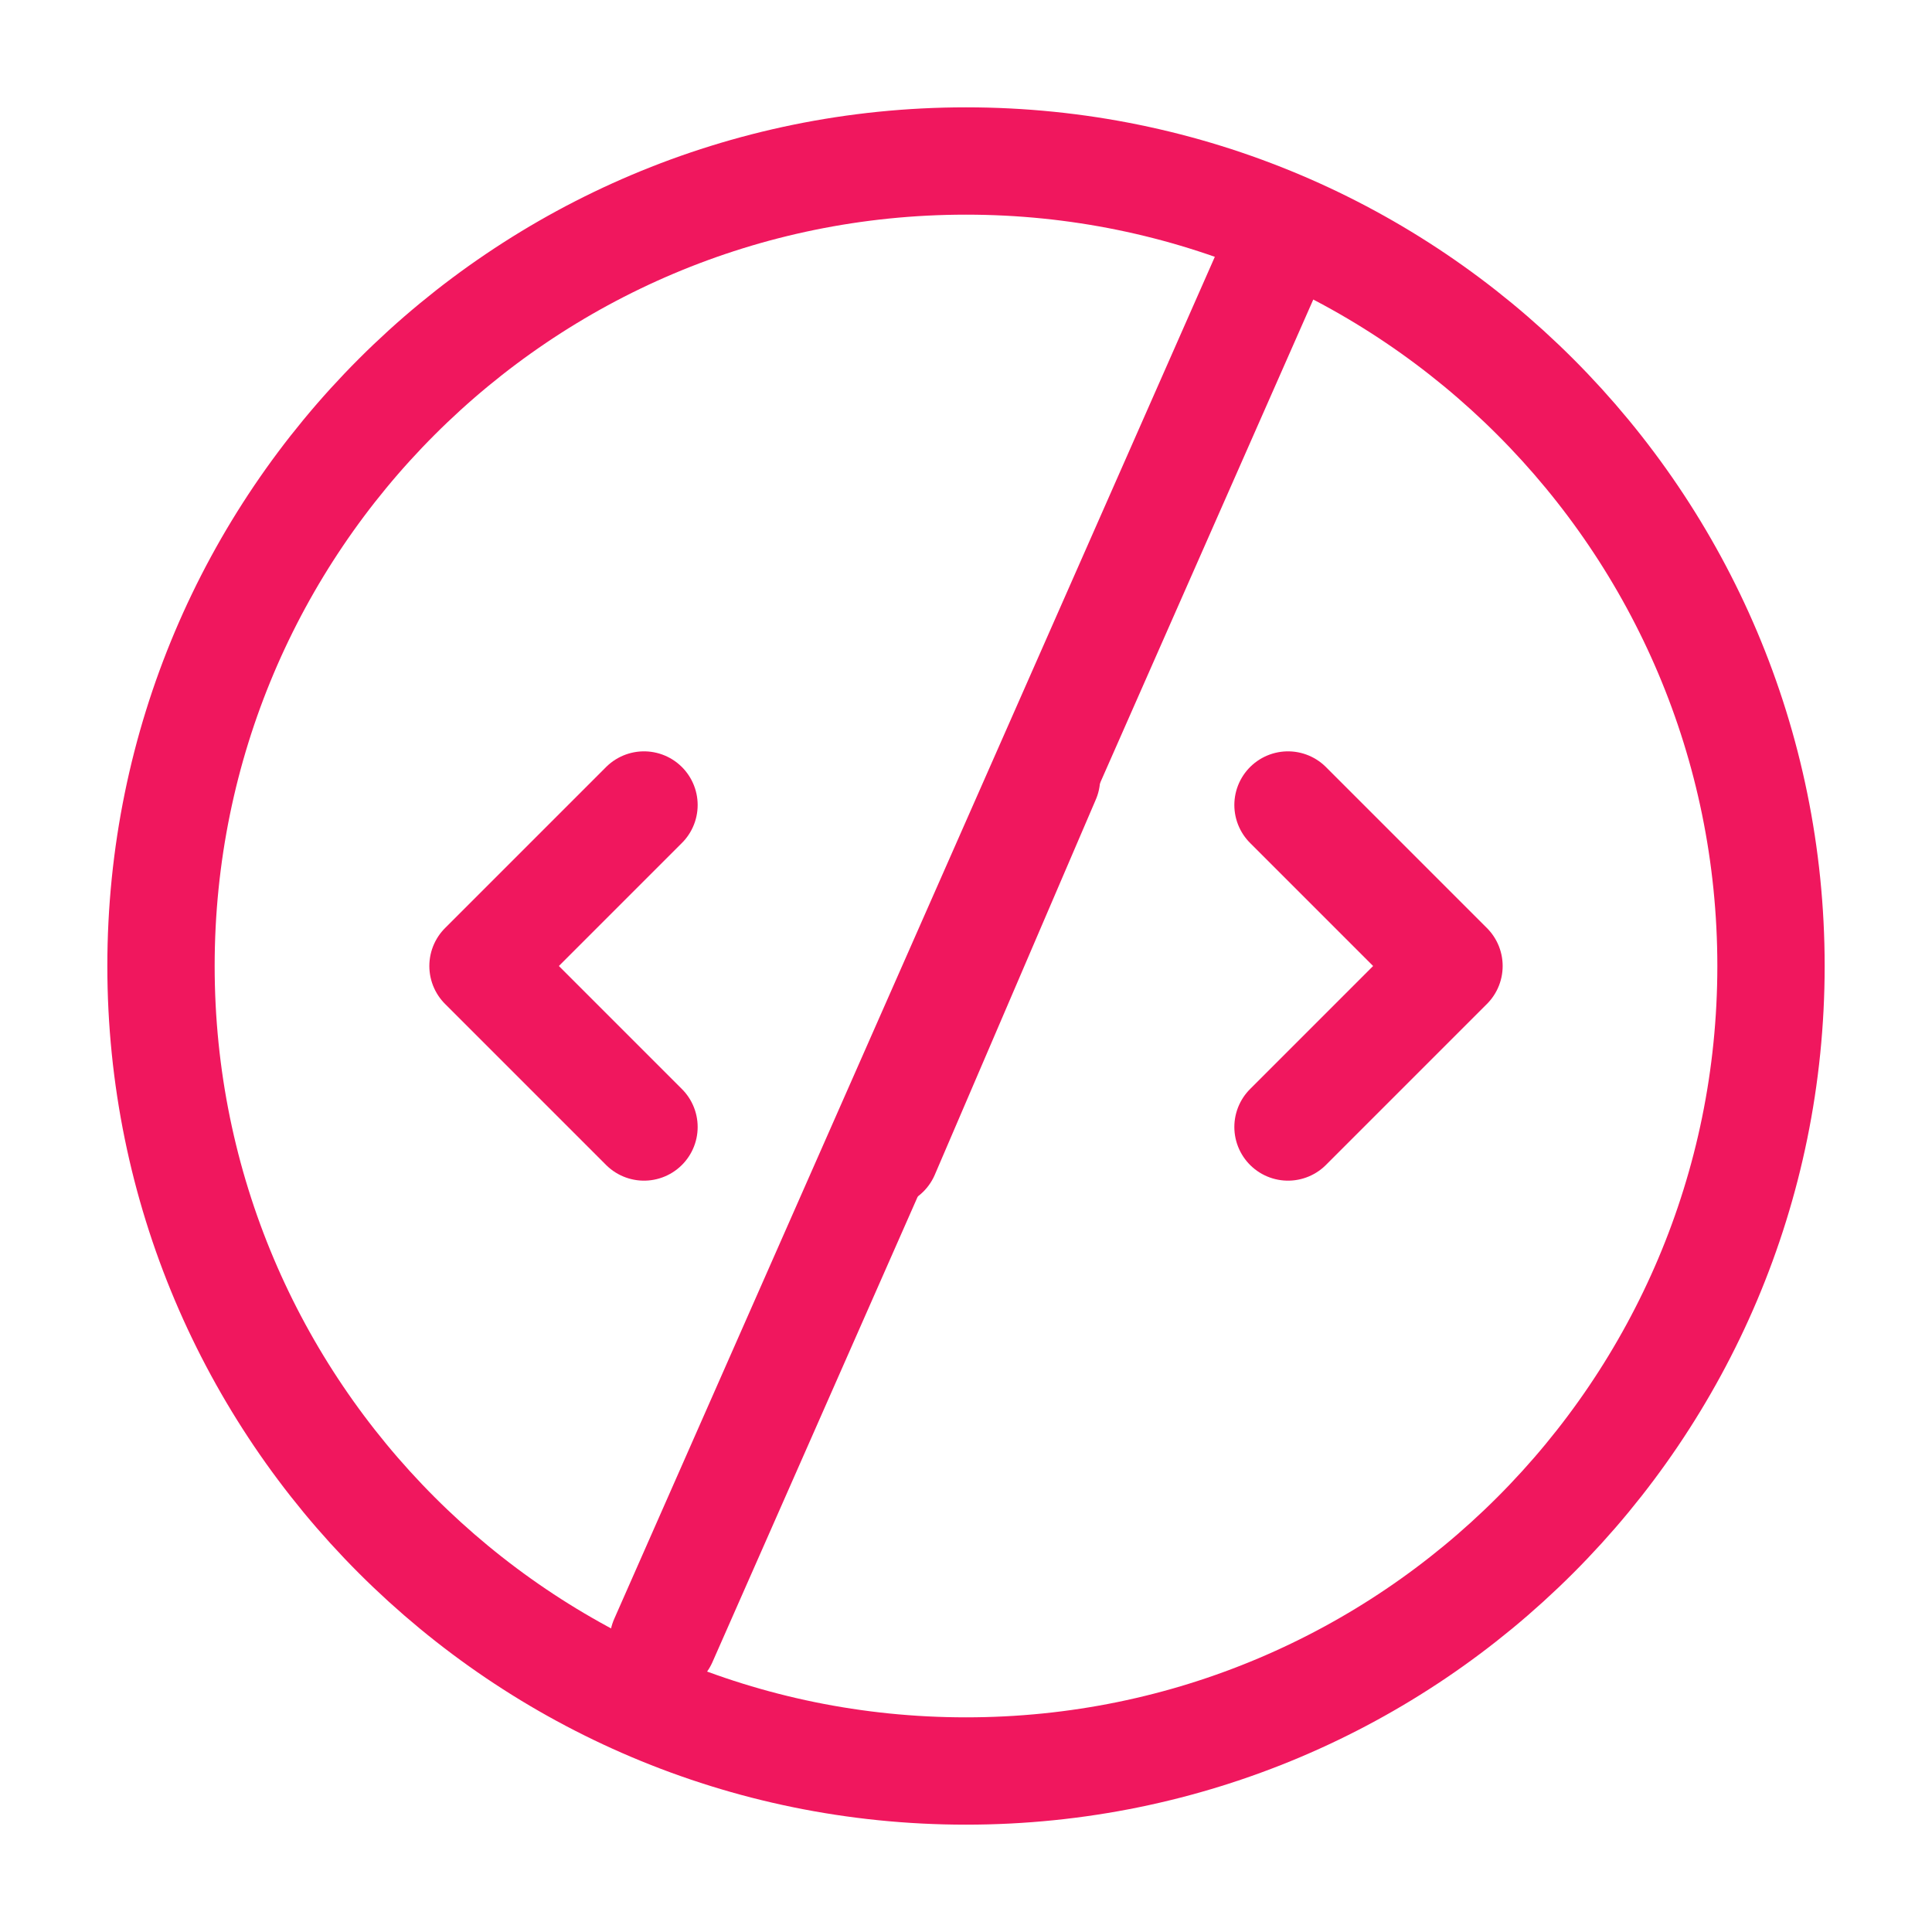 <?xml version="1.0" encoding="UTF-8"?> <svg xmlns="http://www.w3.org/2000/svg" width="42" height="42" viewBox="0 0 42 42" fill="none"><path d="M14 17.5L10.5 21L14 24.5" stroke="#F0175E" stroke-width="2.333" stroke-miterlimit="10" stroke-linecap="round" stroke-linejoin="round"></path><path d="M28 17.5L31.5 21L28 24.5" stroke="#F0175E" stroke-width="2.333" stroke-miterlimit="10" stroke-linecap="round" stroke-linejoin="round"></path><path d="M21 38.5C30.665 38.5 38.5 30.665 38.5 21C38.5 11.335 30.665 3.5 21 3.5C11.335 3.5 3.5 11.335 3.5 21C3.5 30.665 11.335 38.5 21 38.5Z" stroke="#F0175E" stroke-width="2.333" stroke-miterlimit="10" stroke-linecap="round" stroke-linejoin="round"></path><path d="M22.75 16.922L19.25 25.078" stroke="#F0175E" stroke-width="2.333" stroke-miterlimit="10" stroke-linecap="round" stroke-linejoin="round"></path><path d="M27.764 5.402L14.42 35.664" stroke="#F0175E" stroke-width="2.333" stroke-linecap="round"></path></svg> 